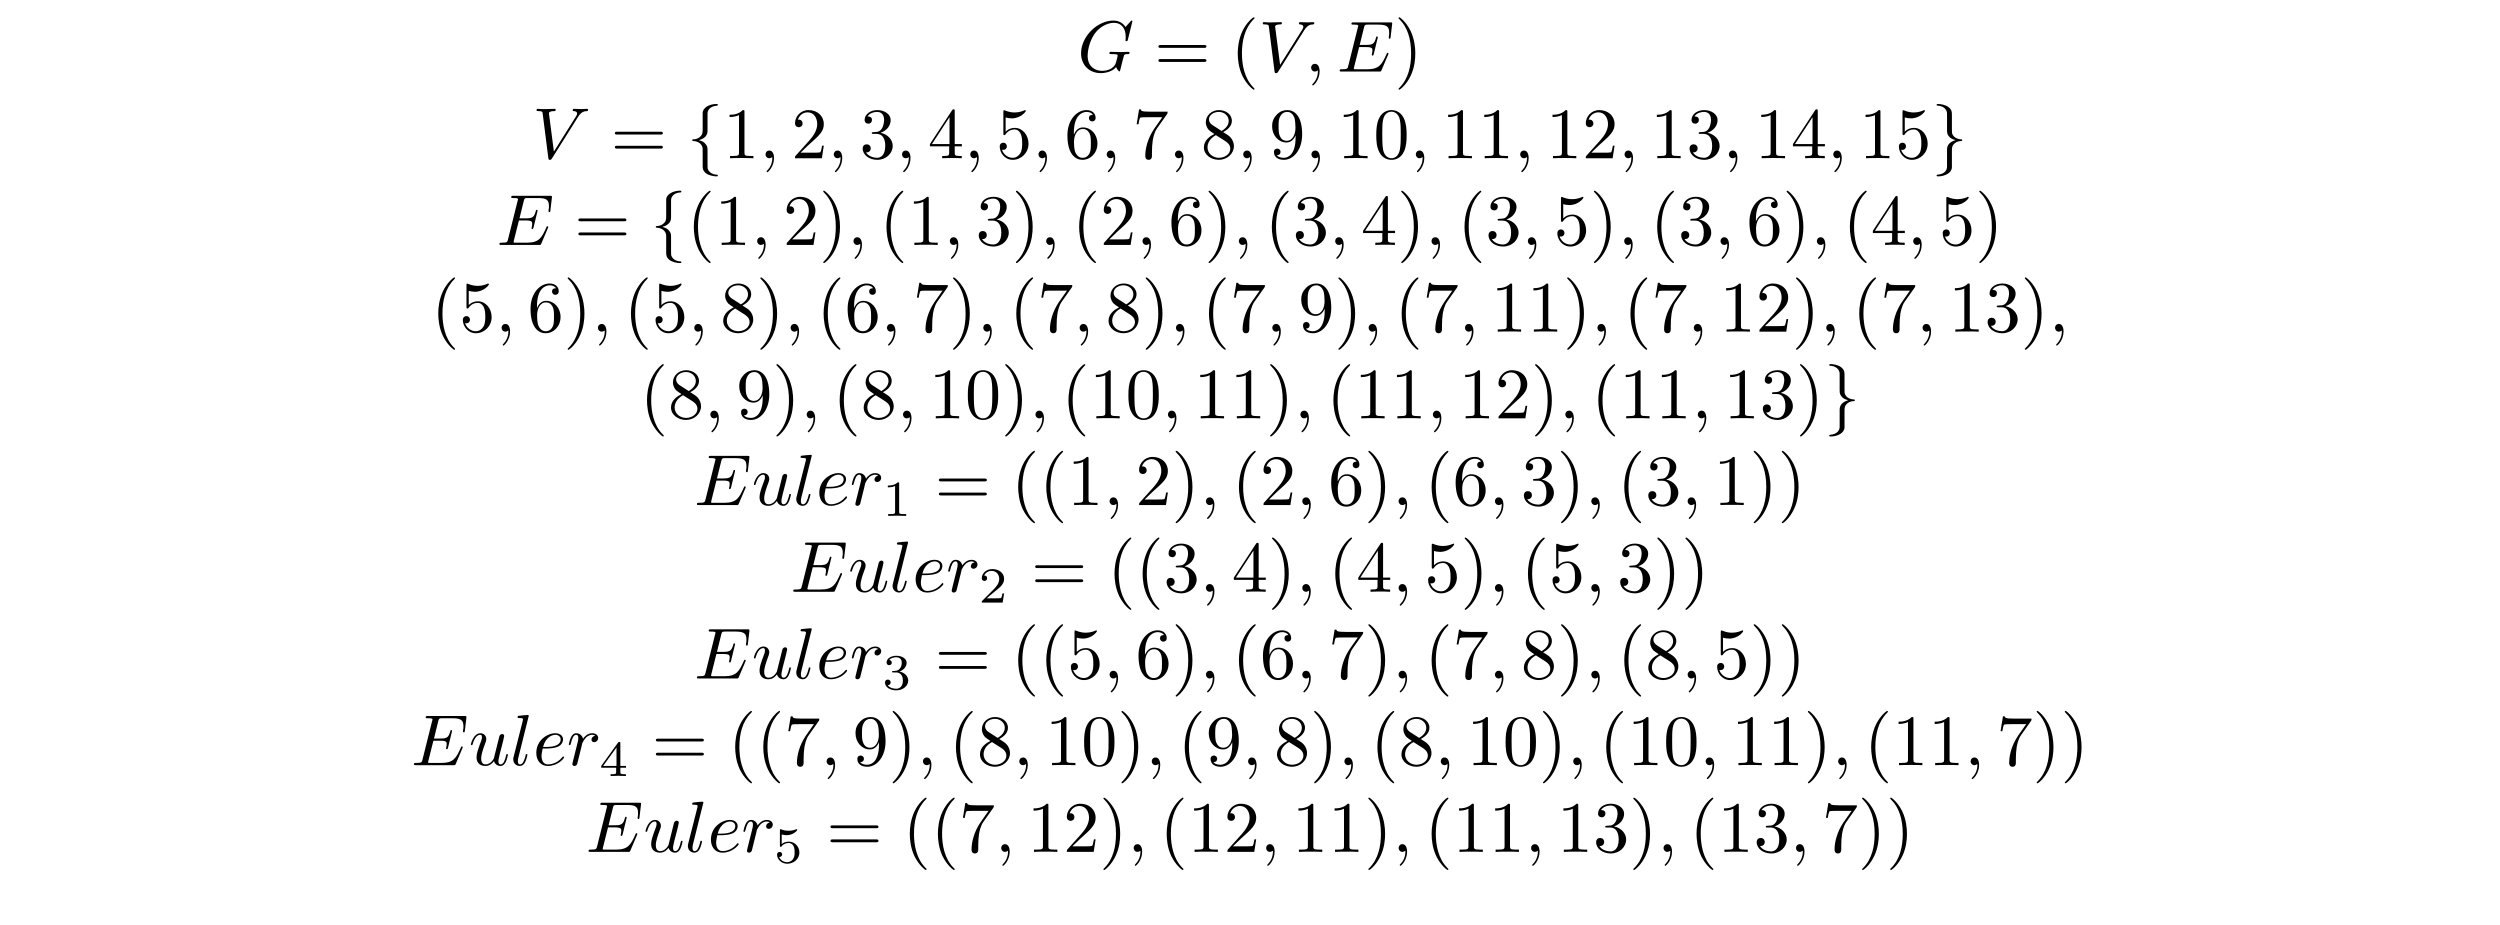 <?xml version="1.0" encoding="UTF-8"?>
<svg xmlns="http://www.w3.org/2000/svg" xmlns:xlink="http://www.w3.org/1999/xlink" width="344.711pt" height="127.526pt" viewBox="0 0 344.711 127.526" version="1.2">
<defs>
<g>
<symbol overflow="visible" id="glyph0-0">
<path style="stroke:none;" d=""/>
</symbol>
<symbol overflow="visible" id="glyph0-1">
<path style="stroke:none;" d="M 7.578 -6.922 C 7.578 -6.953 7.562 -7.031 7.469 -7.031 C 7.438 -7.031 7.422 -7.016 7.312 -6.906 L 6.625 -6.141 C 6.531 -6.281 6.078 -7.031 4.969 -7.031 C 2.734 -7.031 0.5 -4.828 0.5 -2.516 C 0.5 -0.922 1.609 0.219 3.219 0.219 C 3.656 0.219 4.109 0.125 4.469 -0.016 C 4.969 -0.219 5.156 -0.422 5.328 -0.625 C 5.422 -0.375 5.688 -0.016 5.781 -0.016 C 5.828 -0.016 5.859 -0.047 5.859 -0.047 C 5.875 -0.062 5.969 -0.453 6.016 -0.656 L 6.203 -1.422 C 6.25 -1.594 6.297 -1.766 6.344 -1.938 C 6.453 -2.375 6.453 -2.406 7.031 -2.406 C 7.078 -2.406 7.188 -2.422 7.188 -2.609 C 7.188 -2.688 7.141 -2.719 7.062 -2.719 C 6.828 -2.719 6.234 -2.688 6.016 -2.688 C 5.703 -2.688 4.922 -2.719 4.609 -2.719 C 4.531 -2.719 4.406 -2.719 4.406 -2.516 C 4.406 -2.406 4.484 -2.406 4.703 -2.406 C 4.719 -2.406 5 -2.406 5.234 -2.391 C 5.5 -2.359 5.547 -2.328 5.547 -2.203 C 5.547 -2.109 5.438 -1.672 5.328 -1.297 C 5.047 -0.203 3.766 -0.094 3.406 -0.094 C 2.453 -0.094 1.406 -0.656 1.406 -2.188 C 1.406 -2.5 1.5 -4.141 2.547 -5.438 C 3.094 -6.109 4.062 -6.719 5.047 -6.719 C 6.062 -6.719 6.656 -5.953 6.656 -4.797 C 6.656 -4.391 6.625 -4.391 6.625 -4.281 C 6.625 -4.188 6.734 -4.188 6.766 -4.188 C 6.891 -4.188 6.891 -4.203 6.953 -4.391 Z M 7.578 -6.922 "/>
</symbol>
<symbol overflow="visible" id="glyph0-2">
<path style="stroke:none;" d="M 6.266 -5.672 C 6.75 -6.453 7.172 -6.484 7.531 -6.5 C 7.656 -6.516 7.672 -6.672 7.672 -6.688 C 7.672 -6.766 7.609 -6.812 7.531 -6.812 C 7.281 -6.812 6.984 -6.781 6.719 -6.781 C 6.391 -6.781 6.047 -6.812 5.734 -6.812 C 5.672 -6.812 5.547 -6.812 5.547 -6.625 C 5.547 -6.516 5.625 -6.5 5.703 -6.5 C 5.969 -6.484 6.156 -6.375 6.156 -6.172 C 6.156 -6.016 6.016 -5.797 6.016 -5.797 L 2.953 -0.922 L 2.266 -6.203 C 2.266 -6.375 2.5 -6.5 2.953 -6.5 C 3.094 -6.5 3.203 -6.5 3.203 -6.703 C 3.203 -6.781 3.125 -6.812 3.078 -6.812 C 2.672 -6.812 2.25 -6.781 1.828 -6.781 C 1.656 -6.781 1.469 -6.781 1.281 -6.781 C 1.109 -6.781 0.922 -6.812 0.75 -6.812 C 0.672 -6.812 0.562 -6.812 0.562 -6.625 C 0.562 -6.5 0.641 -6.5 0.812 -6.5 C 1.359 -6.5 1.375 -6.406 1.406 -6.156 L 2.188 -0.016 C 2.219 0.188 2.266 0.219 2.391 0.219 C 2.547 0.219 2.594 0.172 2.672 0.047 Z M 6.266 -5.672 "/>
</symbol>
<symbol overflow="visible" id="glyph0-3">
<path style="stroke:none;" d="M 2.031 -0.016 C 2.031 -0.672 1.781 -1.062 1.391 -1.062 C 1.062 -1.062 0.859 -0.812 0.859 -0.531 C 0.859 -0.266 1.062 0 1.391 0 C 1.5 0 1.641 -0.047 1.734 -0.125 C 1.766 -0.156 1.781 -0.156 1.781 -0.156 C 1.797 -0.156 1.797 -0.156 1.797 -0.016 C 1.797 0.734 1.453 1.328 1.125 1.656 C 1.016 1.766 1.016 1.781 1.016 1.812 C 1.016 1.891 1.062 1.922 1.109 1.922 C 1.219 1.922 2.031 1.156 2.031 -0.016 Z M 2.031 -0.016 "/>
</symbol>
<symbol overflow="visible" id="glyph0-4">
<path style="stroke:none;" d="M 7.062 -2.328 C 7.078 -2.375 7.109 -2.438 7.109 -2.469 C 7.109 -2.469 7.109 -2.578 6.984 -2.578 C 6.891 -2.578 6.875 -2.516 6.859 -2.453 C 6.203 -0.984 5.844 -0.312 4.141 -0.312 L 2.688 -0.312 C 2.547 -0.312 2.516 -0.312 2.469 -0.312 C 2.359 -0.328 2.328 -0.344 2.328 -0.422 C 2.328 -0.453 2.328 -0.469 2.375 -0.641 L 3.062 -3.375 L 4.047 -3.375 C 4.891 -3.375 4.891 -3.156 4.891 -2.906 C 4.891 -2.844 4.891 -2.719 4.828 -2.422 C 4.812 -2.375 4.797 -2.344 4.797 -2.312 C 4.797 -2.266 4.828 -2.203 4.922 -2.203 C 5 -2.203 5.031 -2.25 5.078 -2.406 L 5.641 -4.734 C 5.641 -4.797 5.594 -4.844 5.516 -4.844 C 5.438 -4.844 5.406 -4.781 5.391 -4.672 C 5.172 -3.906 5 -3.672 4.078 -3.672 L 3.141 -3.672 L 3.734 -6.078 C 3.828 -6.438 3.844 -6.469 4.281 -6.469 L 5.688 -6.469 C 6.891 -6.469 7.203 -6.188 7.203 -5.359 C 7.203 -5.125 7.203 -5.109 7.156 -4.828 C 7.156 -4.781 7.141 -4.703 7.141 -4.656 C 7.141 -4.609 7.172 -4.531 7.266 -4.531 C 7.375 -4.531 7.391 -4.594 7.406 -4.781 L 7.609 -6.516 C 7.641 -6.781 7.594 -6.781 7.344 -6.781 L 2.297 -6.781 C 2.109 -6.781 2 -6.781 2 -6.578 C 2 -6.469 2.094 -6.469 2.281 -6.469 C 2.656 -6.469 2.938 -6.469 2.938 -6.297 C 2.938 -6.25 2.938 -6.234 2.875 -6.047 L 1.562 -0.781 C 1.469 -0.391 1.453 -0.312 0.656 -0.312 C 0.484 -0.312 0.375 -0.312 0.375 -0.125 C 0.375 0 0.469 0 0.656 0 L 5.828 0 C 6.062 0 6.078 -0.016 6.141 -0.172 Z M 7.062 -2.328 "/>
</symbol>
<symbol overflow="visible" id="glyph0-5">
<path style="stroke:none;" d="M 3.484 -0.562 C 3.594 -0.156 3.953 0.109 4.375 0.109 C 4.719 0.109 4.953 -0.125 5.109 -0.438 C 5.281 -0.797 5.406 -1.406 5.406 -1.422 C 5.406 -1.531 5.328 -1.531 5.297 -1.531 C 5.188 -1.531 5.188 -1.484 5.156 -1.344 C 5.016 -0.781 4.828 -0.109 4.406 -0.109 C 4.203 -0.109 4.094 -0.234 4.094 -0.562 C 4.094 -0.781 4.219 -1.25 4.297 -1.609 L 4.578 -2.688 C 4.609 -2.828 4.703 -3.203 4.75 -3.359 C 4.797 -3.594 4.891 -3.969 4.891 -4.031 C 4.891 -4.203 4.75 -4.297 4.609 -4.297 C 4.562 -4.297 4.297 -4.281 4.219 -3.953 C 4.031 -3.219 3.594 -1.469 3.469 -0.953 C 3.453 -0.906 3.062 -0.109 2.328 -0.109 C 1.812 -0.109 1.719 -0.562 1.719 -0.922 C 1.719 -1.484 2 -2.266 2.25 -2.953 C 2.375 -3.266 2.422 -3.406 2.422 -3.594 C 2.422 -4.031 2.109 -4.406 1.609 -4.406 C 0.656 -4.406 0.297 -2.953 0.297 -2.875 C 0.297 -2.766 0.391 -2.766 0.406 -2.766 C 0.516 -2.766 0.516 -2.797 0.562 -2.953 C 0.812 -3.812 1.203 -4.188 1.578 -4.188 C 1.672 -4.188 1.828 -4.172 1.828 -3.859 C 1.828 -3.625 1.719 -3.328 1.656 -3.188 C 1.281 -2.188 1.078 -1.578 1.078 -1.094 C 1.078 -0.141 1.766 0.109 2.297 0.109 C 2.953 0.109 3.312 -0.344 3.484 -0.562 Z M 3.484 -0.562 "/>
</symbol>
<symbol overflow="visible" id="glyph0-6">
<path style="stroke:none;" d="M 2.578 -6.812 C 2.578 -6.812 2.578 -6.922 2.438 -6.922 C 2.219 -6.922 1.484 -6.844 1.219 -6.812 C 1.141 -6.812 1.031 -6.797 1.031 -6.609 C 1.031 -6.5 1.141 -6.5 1.281 -6.5 C 1.766 -6.5 1.781 -6.406 1.781 -6.328 L 1.75 -6.125 L 0.484 -1.141 C 0.453 -1.031 0.438 -0.969 0.438 -0.812 C 0.438 -0.234 0.875 0.109 1.344 0.109 C 1.672 0.109 1.922 -0.094 2.094 -0.453 C 2.266 -0.828 2.391 -1.406 2.391 -1.422 C 2.391 -1.531 2.297 -1.531 2.266 -1.531 C 2.172 -1.531 2.156 -1.484 2.141 -1.344 C 1.969 -0.703 1.781 -0.109 1.375 -0.109 C 1.078 -0.109 1.078 -0.422 1.078 -0.562 C 1.078 -0.812 1.094 -0.859 1.141 -1.047 Z M 2.578 -6.812 "/>
</symbol>
<symbol overflow="visible" id="glyph0-7">
<path style="stroke:none;" d="M 1.859 -2.297 C 2.156 -2.297 2.891 -2.328 3.391 -2.531 C 4.094 -2.828 4.141 -3.422 4.141 -3.562 C 4.141 -4 3.766 -4.406 3.078 -4.406 C 1.969 -4.406 0.453 -3.438 0.453 -1.688 C 0.453 -0.672 1.047 0.109 2.031 0.109 C 3.453 0.109 4.281 -0.953 4.281 -1.062 C 4.281 -1.125 4.234 -1.203 4.172 -1.203 C 4.109 -1.203 4.094 -1.172 4.031 -1.094 C 3.25 -0.109 2.156 -0.109 2.047 -0.109 C 1.266 -0.109 1.172 -0.953 1.172 -1.266 C 1.172 -1.391 1.188 -1.688 1.328 -2.297 Z M 1.391 -2.516 C 1.781 -4.031 2.812 -4.188 3.078 -4.188 C 3.531 -4.188 3.812 -3.891 3.812 -3.562 C 3.812 -2.516 2.219 -2.516 1.797 -2.516 Z M 1.391 -2.516 "/>
</symbol>
<symbol overflow="visible" id="glyph0-8">
<path style="stroke:none;" d="M 0.875 -0.594 C 0.844 -0.438 0.781 -0.203 0.781 -0.156 C 0.781 0.016 0.922 0.109 1.078 0.109 C 1.203 0.109 1.375 0.031 1.453 -0.172 C 1.469 -0.203 1.797 -1.562 1.844 -1.75 C 1.922 -2.078 2.109 -2.766 2.156 -3.047 C 2.203 -3.172 2.484 -3.641 2.719 -3.859 C 2.797 -3.922 3.094 -4.188 3.516 -4.188 C 3.781 -4.188 3.922 -4.062 3.938 -4.062 C 3.641 -4.016 3.422 -3.781 3.422 -3.516 C 3.422 -3.359 3.531 -3.172 3.797 -3.172 C 4.062 -3.172 4.344 -3.406 4.344 -3.766 C 4.344 -4.109 4.031 -4.406 3.516 -4.406 C 2.875 -4.406 2.438 -3.922 2.25 -3.641 C 2.156 -4.094 1.797 -4.406 1.328 -4.406 C 0.875 -4.406 0.688 -4.016 0.594 -3.844 C 0.422 -3.5 0.297 -2.906 0.297 -2.875 C 0.297 -2.766 0.391 -2.766 0.406 -2.766 C 0.516 -2.766 0.516 -2.781 0.578 -3 C 0.75 -3.703 0.953 -4.188 1.312 -4.188 C 1.469 -4.188 1.609 -4.109 1.609 -3.734 C 1.609 -3.516 1.578 -3.406 1.453 -2.891 Z M 0.875 -0.594 "/>
</symbol>
<symbol overflow="visible" id="glyph1-0">
<path style="stroke:none;" d=""/>
</symbol>
<symbol overflow="visible" id="glyph1-1">
<path style="stroke:none;" d="M 6.844 -3.266 C 7 -3.266 7.188 -3.266 7.188 -3.453 C 7.188 -3.656 7 -3.656 6.859 -3.656 L 0.891 -3.656 C 0.75 -3.656 0.562 -3.656 0.562 -3.453 C 0.562 -3.266 0.75 -3.266 0.891 -3.266 Z M 6.859 -1.328 C 7 -1.328 7.188 -1.328 7.188 -1.531 C 7.188 -1.719 7 -1.719 6.844 -1.719 L 0.891 -1.719 C 0.75 -1.719 0.562 -1.719 0.562 -1.531 C 0.562 -1.328 0.75 -1.328 0.891 -1.328 Z M 6.859 -1.328 "/>
</symbol>
<symbol overflow="visible" id="glyph1-2">
<path style="stroke:none;" d="M 3.297 2.391 C 3.297 2.359 3.297 2.344 3.125 2.172 C 1.891 0.922 1.562 -0.969 1.562 -2.5 C 1.562 -4.234 1.938 -5.969 3.172 -7.203 C 3.297 -7.328 3.297 -7.344 3.297 -7.375 C 3.297 -7.453 3.266 -7.484 3.203 -7.484 C 3.094 -7.484 2.203 -6.797 1.609 -5.531 C 1.109 -4.438 0.984 -3.328 0.984 -2.5 C 0.984 -1.719 1.094 -0.516 1.641 0.625 C 2.25 1.844 3.094 2.5 3.203 2.5 C 3.266 2.5 3.297 2.469 3.297 2.391 Z M 3.297 2.391 "/>
</symbol>
<symbol overflow="visible" id="glyph1-3">
<path style="stroke:none;" d="M 2.875 -2.5 C 2.875 -3.266 2.766 -4.469 2.219 -5.609 C 1.625 -6.828 0.766 -7.484 0.672 -7.484 C 0.609 -7.484 0.562 -7.438 0.562 -7.375 C 0.562 -7.344 0.562 -7.328 0.75 -7.141 C 1.734 -6.156 2.297 -4.578 2.297 -2.5 C 2.297 -0.781 1.938 0.969 0.703 2.219 C 0.562 2.344 0.562 2.359 0.562 2.391 C 0.562 2.453 0.609 2.5 0.672 2.5 C 0.766 2.5 1.672 1.812 2.25 0.547 C 2.766 -0.547 2.875 -1.656 2.875 -2.5 Z M 2.875 -2.5 "/>
</symbol>
<symbol overflow="visible" id="glyph1-4">
<path style="stroke:none;" d="M 2.938 -6.375 C 2.938 -6.625 2.938 -6.641 2.703 -6.641 C 2.078 -6 1.203 -6 0.891 -6 L 0.891 -5.688 C 1.094 -5.688 1.672 -5.688 2.188 -5.953 L 2.188 -0.781 C 2.188 -0.422 2.156 -0.312 1.266 -0.312 L 0.953 -0.312 L 0.953 0 C 1.297 -0.031 2.156 -0.031 2.562 -0.031 C 2.953 -0.031 3.828 -0.031 4.172 0 L 4.172 -0.312 L 3.859 -0.312 C 2.953 -0.312 2.938 -0.422 2.938 -0.781 Z M 2.938 -6.375 "/>
</symbol>
<symbol overflow="visible" id="glyph1-5">
<path style="stroke:none;" d="M 1.266 -0.766 L 2.328 -1.797 C 3.875 -3.172 4.469 -3.703 4.469 -4.703 C 4.469 -5.844 3.578 -6.641 2.359 -6.641 C 1.234 -6.641 0.5 -5.719 0.5 -4.828 C 0.5 -4.281 1 -4.281 1.031 -4.281 C 1.203 -4.281 1.547 -4.391 1.547 -4.812 C 1.547 -5.062 1.359 -5.328 1.016 -5.328 C 0.938 -5.328 0.922 -5.328 0.891 -5.312 C 1.109 -5.969 1.656 -6.328 2.234 -6.328 C 3.141 -6.328 3.562 -5.516 3.562 -4.703 C 3.562 -3.906 3.078 -3.125 2.516 -2.5 L 0.609 -0.375 C 0.5 -0.266 0.5 -0.234 0.5 0 L 4.203 0 L 4.469 -1.734 L 4.234 -1.734 C 4.172 -1.438 4.109 -1 4 -0.844 C 3.938 -0.766 3.281 -0.766 3.062 -0.766 Z M 1.266 -0.766 "/>
</symbol>
<symbol overflow="visible" id="glyph1-6">
<path style="stroke:none;" d="M 2.891 -3.516 C 3.703 -3.781 4.281 -4.469 4.281 -5.266 C 4.281 -6.078 3.406 -6.641 2.453 -6.641 C 1.453 -6.641 0.688 -6.047 0.688 -5.281 C 0.688 -4.953 0.906 -4.766 1.203 -4.766 C 1.5 -4.766 1.703 -4.984 1.703 -5.281 C 1.703 -5.766 1.234 -5.766 1.094 -5.766 C 1.391 -6.266 2.047 -6.391 2.406 -6.391 C 2.828 -6.391 3.375 -6.172 3.375 -5.281 C 3.375 -5.156 3.344 -4.578 3.094 -4.141 C 2.797 -3.656 2.453 -3.625 2.203 -3.625 C 2.125 -3.609 1.891 -3.594 1.812 -3.594 C 1.734 -3.578 1.672 -3.562 1.672 -3.469 C 1.672 -3.359 1.734 -3.359 1.906 -3.359 L 2.344 -3.359 C 3.156 -3.359 3.531 -2.688 3.531 -1.703 C 3.531 -0.344 2.844 -0.062 2.406 -0.062 C 1.969 -0.062 1.219 -0.234 0.875 -0.812 C 1.219 -0.766 1.531 -0.984 1.531 -1.359 C 1.531 -1.719 1.266 -1.922 0.984 -1.922 C 0.734 -1.922 0.422 -1.781 0.422 -1.344 C 0.422 -0.438 1.344 0.219 2.438 0.219 C 3.656 0.219 4.562 -0.688 4.562 -1.703 C 4.562 -2.516 3.922 -3.297 2.891 -3.516 Z M 2.891 -3.516 "/>
</symbol>
<symbol overflow="visible" id="glyph1-7">
<path style="stroke:none;" d="M 2.938 -1.641 L 2.938 -0.781 C 2.938 -0.422 2.906 -0.312 2.172 -0.312 L 1.969 -0.312 L 1.969 0 C 2.375 -0.031 2.891 -0.031 3.312 -0.031 C 3.734 -0.031 4.25 -0.031 4.672 0 L 4.672 -0.312 L 4.453 -0.312 C 3.719 -0.312 3.703 -0.422 3.703 -0.781 L 3.703 -1.641 L 4.688 -1.641 L 4.688 -1.953 L 3.703 -1.953 L 3.703 -6.484 C 3.703 -6.688 3.703 -6.75 3.531 -6.75 C 3.453 -6.75 3.422 -6.75 3.344 -6.625 L 0.281 -1.953 L 0.281 -1.641 Z M 2.984 -1.953 L 0.562 -1.953 L 2.984 -5.672 Z M 2.984 -1.953 "/>
</symbol>
<symbol overflow="visible" id="glyph1-8">
<path style="stroke:none;" d="M 4.469 -2 C 4.469 -3.188 3.656 -4.188 2.578 -4.188 C 2.109 -4.188 1.672 -4.031 1.312 -3.672 L 1.312 -5.625 C 1.516 -5.562 1.844 -5.5 2.156 -5.5 C 3.391 -5.5 4.094 -6.406 4.094 -6.531 C 4.094 -6.594 4.062 -6.641 3.984 -6.641 C 3.984 -6.641 3.953 -6.641 3.906 -6.609 C 3.703 -6.516 3.219 -6.312 2.547 -6.312 C 2.156 -6.312 1.688 -6.391 1.219 -6.594 C 1.141 -6.625 1.125 -6.625 1.109 -6.625 C 1 -6.625 1 -6.547 1 -6.391 L 1 -3.438 C 1 -3.266 1 -3.188 1.141 -3.188 C 1.219 -3.188 1.234 -3.203 1.281 -3.266 C 1.391 -3.422 1.75 -3.969 2.562 -3.969 C 3.078 -3.969 3.328 -3.516 3.406 -3.328 C 3.562 -2.953 3.594 -2.578 3.594 -2.078 C 3.594 -1.719 3.594 -1.125 3.344 -0.703 C 3.109 -0.312 2.734 -0.062 2.281 -0.062 C 1.562 -0.062 0.984 -0.594 0.812 -1.172 C 0.844 -1.172 0.875 -1.156 0.984 -1.156 C 1.312 -1.156 1.484 -1.406 1.484 -1.641 C 1.484 -1.891 1.312 -2.141 0.984 -2.141 C 0.844 -2.141 0.5 -2.062 0.5 -1.609 C 0.5 -0.75 1.188 0.219 2.297 0.219 C 3.453 0.219 4.469 -0.734 4.469 -2 Z M 4.469 -2 "/>
</symbol>
<symbol overflow="visible" id="glyph1-9">
<path style="stroke:none;" d="M 1.312 -3.266 L 1.312 -3.516 C 1.312 -6.031 2.547 -6.391 3.062 -6.391 C 3.297 -6.391 3.719 -6.328 3.938 -5.984 C 3.781 -5.984 3.391 -5.984 3.391 -5.547 C 3.391 -5.234 3.625 -5.078 3.844 -5.078 C 4 -5.078 4.312 -5.172 4.312 -5.562 C 4.312 -6.156 3.875 -6.641 3.047 -6.641 C 1.766 -6.641 0.422 -5.359 0.422 -3.156 C 0.422 -0.484 1.578 0.219 2.5 0.219 C 3.609 0.219 4.562 -0.719 4.562 -2.031 C 4.562 -3.297 3.672 -4.25 2.562 -4.25 C 1.891 -4.25 1.516 -3.75 1.312 -3.266 Z M 2.5 -0.062 C 1.875 -0.062 1.578 -0.656 1.516 -0.812 C 1.328 -1.281 1.328 -2.078 1.328 -2.25 C 1.328 -3.031 1.656 -4.031 2.547 -4.031 C 2.719 -4.031 3.172 -4.031 3.484 -3.406 C 3.656 -3.047 3.656 -2.531 3.656 -2.047 C 3.656 -1.562 3.656 -1.062 3.484 -0.703 C 3.188 -0.109 2.734 -0.062 2.5 -0.062 Z M 2.5 -0.062 "/>
</symbol>
<symbol overflow="visible" id="glyph1-10">
<path style="stroke:none;" d="M 4.75 -6.078 C 4.828 -6.188 4.828 -6.203 4.828 -6.422 L 2.406 -6.422 C 1.203 -6.422 1.172 -6.547 1.141 -6.734 L 0.891 -6.734 L 0.562 -4.688 L 0.812 -4.688 C 0.844 -4.844 0.922 -5.469 1.062 -5.594 C 1.125 -5.656 1.906 -5.656 2.031 -5.656 L 4.094 -5.656 C 3.984 -5.5 3.203 -4.406 2.984 -4.078 C 2.078 -2.734 1.75 -1.344 1.75 -0.328 C 1.75 -0.234 1.75 0.219 2.219 0.219 C 2.672 0.219 2.672 -0.234 2.672 -0.328 L 2.672 -0.844 C 2.672 -1.391 2.703 -1.938 2.781 -2.469 C 2.828 -2.703 2.953 -3.562 3.406 -4.172 Z M 4.75 -6.078 "/>
</symbol>
<symbol overflow="visible" id="glyph1-11">
<path style="stroke:none;" d="M 1.625 -4.562 C 1.172 -4.859 1.125 -5.188 1.125 -5.359 C 1.125 -5.969 1.781 -6.391 2.484 -6.391 C 3.203 -6.391 3.844 -5.875 3.844 -5.156 C 3.844 -4.578 3.453 -4.109 2.859 -3.766 Z M 3.078 -3.609 C 3.797 -3.984 4.281 -4.5 4.281 -5.156 C 4.281 -6.078 3.406 -6.641 2.5 -6.641 C 1.5 -6.641 0.688 -5.906 0.688 -4.969 C 0.688 -4.797 0.703 -4.344 1.125 -3.875 C 1.234 -3.766 1.609 -3.516 1.859 -3.344 C 1.281 -3.047 0.422 -2.5 0.422 -1.5 C 0.422 -0.453 1.438 0.219 2.484 0.219 C 3.609 0.219 4.562 -0.609 4.562 -1.672 C 4.562 -2.031 4.453 -2.484 4.062 -2.906 C 3.875 -3.109 3.719 -3.203 3.078 -3.609 Z M 2.078 -3.188 L 3.312 -2.406 C 3.594 -2.219 4.062 -1.922 4.062 -1.312 C 4.062 -0.578 3.312 -0.062 2.5 -0.062 C 1.641 -0.062 0.922 -0.672 0.922 -1.5 C 0.922 -2.078 1.234 -2.719 2.078 -3.188 Z M 2.078 -3.188 "/>
</symbol>
<symbol overflow="visible" id="glyph1-12">
<path style="stroke:none;" d="M 3.656 -3.172 L 3.656 -2.844 C 3.656 -0.516 2.625 -0.062 2.047 -0.062 C 1.875 -0.062 1.328 -0.078 1.062 -0.422 C 1.5 -0.422 1.578 -0.703 1.578 -0.875 C 1.578 -1.188 1.344 -1.328 1.125 -1.328 C 0.969 -1.328 0.672 -1.25 0.672 -0.859 C 0.672 -0.188 1.203 0.219 2.047 0.219 C 3.344 0.219 4.562 -1.141 4.562 -3.281 C 4.562 -5.969 3.406 -6.641 2.516 -6.641 C 1.969 -6.641 1.484 -6.453 1.062 -6.016 C 0.641 -5.562 0.422 -5.141 0.422 -4.391 C 0.422 -3.156 1.297 -2.172 2.406 -2.172 C 3.016 -2.172 3.422 -2.594 3.656 -3.172 Z M 2.422 -2.406 C 2.266 -2.406 1.797 -2.406 1.5 -3.031 C 1.312 -3.406 1.312 -3.891 1.312 -4.391 C 1.312 -4.922 1.312 -5.391 1.531 -5.766 C 1.797 -6.266 2.172 -6.391 2.516 -6.391 C 2.984 -6.391 3.312 -6.047 3.484 -5.609 C 3.594 -5.281 3.641 -4.656 3.641 -4.203 C 3.641 -3.375 3.297 -2.406 2.422 -2.406 Z M 2.422 -2.406 "/>
</symbol>
<symbol overflow="visible" id="glyph1-13">
<path style="stroke:none;" d="M 4.578 -3.188 C 4.578 -3.984 4.531 -4.781 4.188 -5.516 C 3.734 -6.484 2.906 -6.641 2.5 -6.641 C 1.891 -6.641 1.172 -6.375 0.75 -5.453 C 0.438 -4.766 0.391 -3.984 0.391 -3.188 C 0.391 -2.438 0.422 -1.547 0.844 -0.781 C 1.266 0.016 2 0.219 2.484 0.219 C 3.016 0.219 3.781 0.016 4.219 -0.938 C 4.531 -1.625 4.578 -2.406 4.578 -3.188 Z M 2.484 0 C 2.094 0 1.5 -0.25 1.328 -1.203 C 1.219 -1.797 1.219 -2.719 1.219 -3.312 C 1.219 -3.953 1.219 -4.609 1.297 -5.141 C 1.484 -6.328 2.234 -6.422 2.484 -6.422 C 2.812 -6.422 3.469 -6.234 3.656 -5.25 C 3.766 -4.688 3.766 -3.938 3.766 -3.312 C 3.766 -2.562 3.766 -1.891 3.656 -1.25 C 3.5 -0.297 2.938 0 2.484 0 Z M 2.484 0 "/>
</symbol>
<symbol overflow="visible" id="glyph2-0">
<path style="stroke:none;" d=""/>
</symbol>
<symbol overflow="visible" id="glyph2-1">
<path style="stroke:none;" d="M 2.828 -6.156 C 2.828 -6.547 3.078 -7.188 4.172 -7.25 C 4.219 -7.266 4.25 -7.312 4.25 -7.359 C 4.25 -7.484 4.172 -7.484 4.062 -7.484 C 3.078 -7.484 2.156 -6.969 2.156 -6.234 L 2.156 -3.953 C 2.156 -3.562 2.156 -3.25 1.75 -2.922 C 1.406 -2.625 1.031 -2.609 0.812 -2.609 C 0.75 -2.594 0.719 -2.547 0.719 -2.5 C 0.719 -2.391 0.781 -2.391 0.875 -2.375 C 1.531 -2.344 2.016 -1.984 2.125 -1.5 C 2.156 -1.391 2.156 -1.359 2.156 -1 L 2.156 0.969 C 2.156 1.391 2.156 1.703 2.625 2.078 C 3.016 2.375 3.672 2.5 4.062 2.5 C 4.172 2.5 4.25 2.5 4.25 2.375 C 4.25 2.281 4.203 2.281 4.094 2.266 C 3.469 2.234 2.984 1.906 2.844 1.406 C 2.828 1.312 2.828 1.297 2.828 0.938 L 2.828 -1.156 C 2.828 -1.609 2.734 -1.781 2.422 -2.109 C 2.219 -2.312 1.922 -2.406 1.641 -2.5 C 2.469 -2.719 2.828 -3.188 2.828 -3.766 Z M 2.828 -6.156 "/>
</symbol>
<symbol overflow="visible" id="glyph2-2">
<path style="stroke:none;" d="M 2.156 1.172 C 2.156 1.562 1.891 2.203 0.812 2.266 C 0.75 2.281 0.719 2.328 0.719 2.375 C 0.719 2.5 0.828 2.5 0.922 2.5 C 1.891 2.5 2.812 2 2.828 1.25 L 2.828 -1.031 C 2.828 -1.422 2.828 -1.734 3.219 -2.062 C 3.562 -2.359 3.953 -2.375 4.172 -2.375 C 4.219 -2.391 4.25 -2.438 4.25 -2.5 C 4.25 -2.594 4.203 -2.594 4.094 -2.609 C 3.438 -2.641 2.953 -3 2.844 -3.484 C 2.828 -3.594 2.828 -3.625 2.828 -3.984 L 2.828 -5.953 C 2.828 -6.375 2.828 -6.688 2.344 -7.062 C 1.938 -7.375 1.25 -7.484 0.922 -7.484 C 0.828 -7.484 0.719 -7.484 0.719 -7.359 C 0.719 -7.266 0.781 -7.266 0.875 -7.25 C 1.5 -7.219 2 -6.891 2.125 -6.391 C 2.156 -6.297 2.156 -6.281 2.156 -5.922 L 2.156 -3.828 C 2.156 -3.375 2.234 -3.203 2.547 -2.875 C 2.766 -2.672 3.047 -2.578 3.328 -2.5 C 2.516 -2.266 2.156 -1.797 2.156 -1.219 Z M 2.156 1.172 "/>
</symbol>
<symbol overflow="visible" id="glyph3-0">
<path style="stroke:none;" d=""/>
</symbol>
<symbol overflow="visible" id="glyph3-1">
<path style="stroke:none;" d="M 2.328 -4.438 C 2.328 -4.625 2.328 -4.625 2.125 -4.625 C 1.672 -4.188 1.047 -4.188 0.766 -4.188 L 0.766 -3.938 C 0.922 -3.938 1.391 -3.938 1.766 -4.125 L 1.766 -0.578 C 1.766 -0.344 1.766 -0.25 1.078 -0.25 L 0.812 -0.25 L 0.812 0 C 0.938 0 1.797 -0.031 2.047 -0.031 C 2.266 -0.031 3.141 0 3.297 0 L 3.297 -0.25 L 3.031 -0.25 C 2.328 -0.25 2.328 -0.344 2.328 -0.578 Z M 2.328 -4.438 "/>
</symbol>
<symbol overflow="visible" id="glyph3-2">
<path style="stroke:none;" d="M 3.516 -1.266 L 3.281 -1.266 C 3.266 -1.109 3.188 -0.703 3.094 -0.641 C 3.047 -0.594 2.516 -0.594 2.406 -0.594 L 1.125 -0.594 C 1.859 -1.234 2.109 -1.438 2.516 -1.766 C 3.031 -2.172 3.516 -2.609 3.516 -3.266 C 3.516 -4.109 2.781 -4.625 1.891 -4.625 C 1.031 -4.625 0.438 -4.016 0.438 -3.375 C 0.438 -3.031 0.734 -2.984 0.812 -2.984 C 0.969 -2.984 1.172 -3.109 1.172 -3.359 C 1.172 -3.484 1.125 -3.734 0.766 -3.734 C 0.984 -4.219 1.453 -4.375 1.781 -4.375 C 2.484 -4.375 2.844 -3.828 2.844 -3.266 C 2.844 -2.656 2.406 -2.188 2.188 -1.938 L 0.516 -0.266 C 0.438 -0.203 0.438 -0.188 0.438 0 L 3.312 0 Z M 3.516 -1.266 "/>
</symbol>
<symbol overflow="visible" id="glyph3-3">
<path style="stroke:none;" d="M 1.906 -2.328 C 2.453 -2.328 2.844 -1.953 2.844 -1.203 C 2.844 -0.344 2.328 -0.078 1.938 -0.078 C 1.656 -0.078 1.031 -0.156 0.75 -0.578 C 1.078 -0.578 1.156 -0.812 1.156 -0.969 C 1.156 -1.188 0.984 -1.344 0.766 -1.344 C 0.578 -1.344 0.375 -1.219 0.375 -0.938 C 0.375 -0.281 1.094 0.141 1.938 0.141 C 2.906 0.141 3.578 -0.516 3.578 -1.203 C 3.578 -1.75 3.141 -2.297 2.375 -2.453 C 3.094 -2.719 3.359 -3.234 3.359 -3.672 C 3.359 -4.219 2.734 -4.625 1.953 -4.625 C 1.188 -4.625 0.594 -4.25 0.594 -3.688 C 0.594 -3.453 0.75 -3.328 0.953 -3.328 C 1.172 -3.328 1.312 -3.484 1.312 -3.672 C 1.312 -3.875 1.172 -4.031 0.953 -4.047 C 1.203 -4.344 1.672 -4.422 1.938 -4.422 C 2.25 -4.422 2.688 -4.266 2.688 -3.672 C 2.688 -3.375 2.594 -3.047 2.406 -2.844 C 2.188 -2.578 1.984 -2.562 1.641 -2.531 C 1.469 -2.516 1.453 -2.516 1.422 -2.516 C 1.406 -2.516 1.344 -2.5 1.344 -2.422 C 1.344 -2.328 1.406 -2.328 1.531 -2.328 Z M 1.906 -2.328 "/>
</symbol>
<symbol overflow="visible" id="glyph3-4">
<path style="stroke:none;" d="M 3.688 -1.141 L 3.688 -1.391 L 2.906 -1.391 L 2.906 -4.5 C 2.906 -4.641 2.906 -4.703 2.766 -4.703 C 2.672 -4.703 2.641 -4.703 2.578 -4.594 L 0.266 -1.391 L 0.266 -1.141 L 2.328 -1.141 L 2.328 -0.578 C 2.328 -0.328 2.328 -0.25 1.75 -0.25 L 1.562 -0.25 L 1.562 0 C 1.922 -0.016 2.359 -0.031 2.609 -0.031 C 2.875 -0.031 3.312 -0.016 3.672 0 L 3.672 -0.25 L 3.484 -0.25 C 2.906 -0.25 2.906 -0.328 2.906 -0.578 L 2.906 -1.141 Z M 2.375 -3.938 L 2.375 -1.391 L 0.531 -1.391 Z M 2.375 -3.938 "/>
</symbol>
<symbol overflow="visible" id="glyph3-5">
<path style="stroke:none;" d="M 1.078 -3.891 C 1.438 -3.797 1.641 -3.797 1.75 -3.797 C 2.672 -3.797 3.219 -4.422 3.219 -4.531 C 3.219 -4.609 3.172 -4.625 3.141 -4.625 C 3.125 -4.625 3.109 -4.625 3.078 -4.609 C 2.906 -4.547 2.547 -4.406 2.031 -4.406 C 1.828 -4.406 1.469 -4.422 1.016 -4.594 C 0.938 -4.625 0.922 -4.625 0.922 -4.625 C 0.828 -4.625 0.828 -4.547 0.828 -4.438 L 0.828 -2.391 C 0.828 -2.266 0.828 -2.188 0.938 -2.188 C 1 -2.188 1.016 -2.188 1.078 -2.281 C 1.375 -2.656 1.812 -2.719 2.047 -2.719 C 2.469 -2.719 2.656 -2.391 2.688 -2.328 C 2.812 -2.094 2.859 -1.828 2.859 -1.422 C 2.859 -1.219 2.859 -0.812 2.641 -0.5 C 2.469 -0.25 2.172 -0.078 1.828 -0.078 C 1.375 -0.078 0.906 -0.328 0.734 -0.797 C 1 -0.781 1.141 -0.953 1.141 -1.141 C 1.141 -1.438 0.875 -1.484 0.781 -1.484 C 0.781 -1.484 0.438 -1.484 0.438 -1.109 C 0.438 -0.484 1.016 0.141 1.844 0.141 C 2.734 0.141 3.516 -0.516 3.516 -1.406 C 3.516 -2.188 2.922 -2.906 2.062 -2.906 C 1.75 -2.906 1.391 -2.844 1.078 -2.578 Z M 1.078 -3.891 "/>
</symbol>
</g>
</defs>
<g id="surface1">
<g style="fill:rgb(0%,0%,0%);fill-opacity:1;">
  <use xlink:href="#glyph0-1" x="148.562" y="9.865"/>
</g>
<g style="fill:rgb(0%,0%,0%);fill-opacity:1;">
  <use xlink:href="#glyph1-1" x="159.163" y="9.865"/>
</g>
<g style="fill:rgb(0%,0%,0%);fill-opacity:1;">
  <use xlink:href="#glyph1-2" x="169.682" y="9.865"/>
</g>
<g style="fill:rgb(0%,0%,0%);fill-opacity:1;">
  <use xlink:href="#glyph0-2" x="173.553" y="9.865"/>
</g>
<g style="fill:rgb(0%,0%,0%);fill-opacity:1;">
  <use xlink:href="#glyph0-3" x="179.922" y="9.865"/>
</g>
<g style="fill:rgb(0%,0%,0%);fill-opacity:1;">
  <use xlink:href="#glyph0-4" x="184.343" y="9.865"/>
</g>
<g style="fill:rgb(0%,0%,0%);fill-opacity:1;">
  <use xlink:href="#glyph1-3" x="192.274" y="9.865"/>
</g>
<g style="fill:rgb(0%,0%,0%);fill-opacity:1;">
  <use xlink:href="#glyph0-2" x="73.421" y="21.82"/>
</g>
<g style="fill:rgb(0%,0%,0%);fill-opacity:1;">
  <use xlink:href="#glyph1-1" x="84.214" y="21.82"/>
</g>
<g style="fill:rgb(0%,0%,0%);fill-opacity:1;">
  <use xlink:href="#glyph2-1" x="94.73" y="21.82"/>
</g>
<g style="fill:rgb(0%,0%,0%);fill-opacity:1;">
  <use xlink:href="#glyph1-4" x="99.711" y="21.82"/>
</g>
<g style="fill:rgb(0%,0%,0%);fill-opacity:1;">
  <use xlink:href="#glyph0-3" x="104.693" y="21.82"/>
</g>
<g style="fill:rgb(0%,0%,0%);fill-opacity:1;">
  <use xlink:href="#glyph1-5" x="109.12" y="21.82"/>
</g>
<g style="fill:rgb(0%,0%,0%);fill-opacity:1;">
  <use xlink:href="#glyph0-3" x="114.102" y="21.82"/>
</g>
<g style="fill:rgb(0%,0%,0%);fill-opacity:1;">
  <use xlink:href="#glyph1-6" x="118.53" y="21.82"/>
</g>
<g style="fill:rgb(0%,0%,0%);fill-opacity:1;">
  <use xlink:href="#glyph0-3" x="123.511" y="21.82"/>
</g>
<g style="fill:rgb(0%,0%,0%);fill-opacity:1;">
  <use xlink:href="#glyph1-7" x="127.939" y="21.82"/>
</g>
<g style="fill:rgb(0%,0%,0%);fill-opacity:1;">
  <use xlink:href="#glyph0-3" x="132.92" y="21.82"/>
</g>
<g style="fill:rgb(0%,0%,0%);fill-opacity:1;">
  <use xlink:href="#glyph1-8" x="137.348" y="21.82"/>
</g>
<g style="fill:rgb(0%,0%,0%);fill-opacity:1;">
  <use xlink:href="#glyph0-3" x="142.329" y="21.82"/>
</g>
<g style="fill:rgb(0%,0%,0%);fill-opacity:1;">
  <use xlink:href="#glyph1-9" x="146.757" y="21.82"/>
</g>
<g style="fill:rgb(0%,0%,0%);fill-opacity:1;">
  <use xlink:href="#glyph0-3" x="151.738" y="21.82"/>
</g>
<g style="fill:rgb(0%,0%,0%);fill-opacity:1;">
  <use xlink:href="#glyph1-10" x="156.166" y="21.82"/>
</g>
<g style="fill:rgb(0%,0%,0%);fill-opacity:1;">
  <use xlink:href="#glyph0-3" x="161.148" y="21.82"/>
</g>
<g style="fill:rgb(0%,0%,0%);fill-opacity:1;">
  <use xlink:href="#glyph1-11" x="165.575" y="21.82"/>
</g>
<g style="fill:rgb(0%,0%,0%);fill-opacity:1;">
  <use xlink:href="#glyph0-3" x="170.557" y="21.82"/>
</g>
<g style="fill:rgb(0%,0%,0%);fill-opacity:1;">
  <use xlink:href="#glyph1-12" x="174.985" y="21.82"/>
</g>
<g style="fill:rgb(0%,0%,0%);fill-opacity:1;">
  <use xlink:href="#glyph0-3" x="179.966" y="21.82"/>
</g>
<g style="fill:rgb(0%,0%,0%);fill-opacity:1;">
  <use xlink:href="#glyph1-4" x="184.394" y="21.82"/>
  <use xlink:href="#glyph1-13" x="189.375" y="21.82"/>
</g>
<g style="fill:rgb(0%,0%,0%);fill-opacity:1;">
  <use xlink:href="#glyph0-3" x="194.356" y="21.82"/>
</g>
<g style="fill:rgb(0%,0%,0%);fill-opacity:1;">
  <use xlink:href="#glyph1-4" x="198.784" y="21.82"/>
  <use xlink:href="#glyph1-4" x="203.765" y="21.82"/>
</g>
<g style="fill:rgb(0%,0%,0%);fill-opacity:1;">
  <use xlink:href="#glyph0-3" x="208.747" y="21.82"/>
</g>
<g style="fill:rgb(0%,0%,0%);fill-opacity:1;">
  <use xlink:href="#glyph1-4" x="213.175" y="21.82"/>
  <use xlink:href="#glyph1-5" x="218.156" y="21.82"/>
</g>
<g style="fill:rgb(0%,0%,0%);fill-opacity:1;">
  <use xlink:href="#glyph0-3" x="223.137" y="21.82"/>
</g>
<g style="fill:rgb(0%,0%,0%);fill-opacity:1;">
  <use xlink:href="#glyph1-4" x="227.565" y="21.82"/>
  <use xlink:href="#glyph1-6" x="232.546" y="21.82"/>
</g>
<g style="fill:rgb(0%,0%,0%);fill-opacity:1;">
  <use xlink:href="#glyph0-3" x="237.528" y="21.82"/>
</g>
<g style="fill:rgb(0%,0%,0%);fill-opacity:1;">
  <use xlink:href="#glyph1-4" x="241.956" y="21.82"/>
  <use xlink:href="#glyph1-7" x="246.937" y="21.82"/>
</g>
<g style="fill:rgb(0%,0%,0%);fill-opacity:1;">
  <use xlink:href="#glyph0-3" x="251.918" y="21.82"/>
</g>
<g style="fill:rgb(0%,0%,0%);fill-opacity:1;">
  <use xlink:href="#glyph1-4" x="256.346" y="21.82"/>
  <use xlink:href="#glyph1-8" x="261.327" y="21.82"/>
</g>
<g style="fill:rgb(0%,0%,0%);fill-opacity:1;">
  <use xlink:href="#glyph2-2" x="266.309" y="21.82"/>
</g>
<g style="fill:rgb(0%,0%,0%);fill-opacity:1;">
  <use xlink:href="#glyph0-4" x="68.488" y="33.776"/>
</g>
<g style="fill:rgb(0%,0%,0%);fill-opacity:1;">
  <use xlink:href="#glyph1-1" x="79.184" y="33.776"/>
</g>
<g style="fill:rgb(0%,0%,0%);fill-opacity:1;">
  <use xlink:href="#glyph2-1" x="89.7" y="33.776"/>
</g>
<g style="fill:rgb(0%,0%,0%);fill-opacity:1;">
  <use xlink:href="#glyph1-2" x="94.682" y="33.776"/>
  <use xlink:href="#glyph1-4" x="98.556" y="33.776"/>
</g>
<g style="fill:rgb(0%,0%,0%);fill-opacity:1;">
  <use xlink:href="#glyph0-3" x="103.537" y="33.776"/>
</g>
<g style="fill:rgb(0%,0%,0%);fill-opacity:1;">
  <use xlink:href="#glyph1-5" x="107.965" y="33.776"/>
  <use xlink:href="#glyph1-3" x="112.946" y="33.776"/>
</g>
<g style="fill:rgb(0%,0%,0%);fill-opacity:1;">
  <use xlink:href="#glyph0-3" x="116.821" y="33.776"/>
</g>
<g style="fill:rgb(0%,0%,0%);fill-opacity:1;">
  <use xlink:href="#glyph1-2" x="121.249" y="33.776"/>
  <use xlink:href="#glyph1-4" x="125.123" y="33.776"/>
</g>
<g style="fill:rgb(0%,0%,0%);fill-opacity:1;">
  <use xlink:href="#glyph0-3" x="130.104" y="33.776"/>
</g>
<g style="fill:rgb(0%,0%,0%);fill-opacity:1;">
  <use xlink:href="#glyph1-6" x="134.532" y="33.776"/>
  <use xlink:href="#glyph1-3" x="139.513" y="33.776"/>
</g>
<g style="fill:rgb(0%,0%,0%);fill-opacity:1;">
  <use xlink:href="#glyph0-3" x="143.388" y="33.776"/>
</g>
<g style="fill:rgb(0%,0%,0%);fill-opacity:1;">
  <use xlink:href="#glyph1-2" x="147.816" y="33.776"/>
  <use xlink:href="#glyph1-5" x="151.69" y="33.776"/>
</g>
<g style="fill:rgb(0%,0%,0%);fill-opacity:1;">
  <use xlink:href="#glyph0-3" x="156.671" y="33.776"/>
</g>
<g style="fill:rgb(0%,0%,0%);fill-opacity:1;">
  <use xlink:href="#glyph1-9" x="161.099" y="33.776"/>
  <use xlink:href="#glyph1-3" x="166.08" y="33.776"/>
</g>
<g style="fill:rgb(0%,0%,0%);fill-opacity:1;">
  <use xlink:href="#glyph0-3" x="169.955" y="33.776"/>
</g>
<g style="fill:rgb(0%,0%,0%);fill-opacity:1;">
  <use xlink:href="#glyph1-2" x="174.383" y="33.776"/>
  <use xlink:href="#glyph1-6" x="178.257" y="33.776"/>
</g>
<g style="fill:rgb(0%,0%,0%);fill-opacity:1;">
  <use xlink:href="#glyph0-3" x="183.238" y="33.776"/>
</g>
<g style="fill:rgb(0%,0%,0%);fill-opacity:1;">
  <use xlink:href="#glyph1-7" x="187.666" y="33.776"/>
  <use xlink:href="#glyph1-3" x="192.647" y="33.776"/>
</g>
<g style="fill:rgb(0%,0%,0%);fill-opacity:1;">
  <use xlink:href="#glyph0-3" x="196.522" y="33.776"/>
</g>
<g style="fill:rgb(0%,0%,0%);fill-opacity:1;">
  <use xlink:href="#glyph1-2" x="200.95" y="33.776"/>
  <use xlink:href="#glyph1-6" x="204.824" y="33.776"/>
</g>
<g style="fill:rgb(0%,0%,0%);fill-opacity:1;">
  <use xlink:href="#glyph0-3" x="209.805" y="33.776"/>
</g>
<g style="fill:rgb(0%,0%,0%);fill-opacity:1;">
  <use xlink:href="#glyph1-8" x="214.233" y="33.776"/>
  <use xlink:href="#glyph1-3" x="219.214" y="33.776"/>
</g>
<g style="fill:rgb(0%,0%,0%);fill-opacity:1;">
  <use xlink:href="#glyph0-3" x="223.089" y="33.776"/>
</g>
<g style="fill:rgb(0%,0%,0%);fill-opacity:1;">
  <use xlink:href="#glyph1-2" x="227.517" y="33.776"/>
  <use xlink:href="#glyph1-6" x="231.391" y="33.776"/>
</g>
<g style="fill:rgb(0%,0%,0%);fill-opacity:1;">
  <use xlink:href="#glyph0-3" x="236.372" y="33.776"/>
</g>
<g style="fill:rgb(0%,0%,0%);fill-opacity:1;">
  <use xlink:href="#glyph1-9" x="240.8" y="33.776"/>
  <use xlink:href="#glyph1-3" x="245.781" y="33.776"/>
</g>
<g style="fill:rgb(0%,0%,0%);fill-opacity:1;">
  <use xlink:href="#glyph0-3" x="249.656" y="33.776"/>
</g>
<g style="fill:rgb(0%,0%,0%);fill-opacity:1;">
  <use xlink:href="#glyph1-2" x="254.084" y="33.776"/>
  <use xlink:href="#glyph1-7" x="257.958" y="33.776"/>
</g>
<g style="fill:rgb(0%,0%,0%);fill-opacity:1;">
  <use xlink:href="#glyph0-3" x="262.94" y="33.776"/>
</g>
<g style="fill:rgb(0%,0%,0%);fill-opacity:1;">
  <use xlink:href="#glyph1-8" x="267.367" y="33.776"/>
  <use xlink:href="#glyph1-3" x="272.348" y="33.776"/>
</g>
<g style="fill:rgb(0%,0%,0%);fill-opacity:1;">
  <use xlink:href="#glyph1-2" x="59.446" y="45.731"/>
  <use xlink:href="#glyph1-8" x="63.32" y="45.731"/>
</g>
<g style="fill:rgb(0%,0%,0%);fill-opacity:1;">
  <use xlink:href="#glyph0-3" x="68.301" y="45.731"/>
</g>
<g style="fill:rgb(0%,0%,0%);fill-opacity:1;">
  <use xlink:href="#glyph1-9" x="72.729" y="45.731"/>
  <use xlink:href="#glyph1-3" x="77.71" y="45.731"/>
</g>
<g style="fill:rgb(0%,0%,0%);fill-opacity:1;">
  <use xlink:href="#glyph0-3" x="81.585" y="45.731"/>
</g>
<g style="fill:rgb(0%,0%,0%);fill-opacity:1;">
  <use xlink:href="#glyph1-2" x="86.013" y="45.731"/>
  <use xlink:href="#glyph1-8" x="89.887" y="45.731"/>
</g>
<g style="fill:rgb(0%,0%,0%);fill-opacity:1;">
  <use xlink:href="#glyph0-3" x="94.868" y="45.731"/>
</g>
<g style="fill:rgb(0%,0%,0%);fill-opacity:1;">
  <use xlink:href="#glyph1-11" x="99.296" y="45.731"/>
  <use xlink:href="#glyph1-3" x="104.277" y="45.731"/>
</g>
<g style="fill:rgb(0%,0%,0%);fill-opacity:1;">
  <use xlink:href="#glyph0-3" x="108.152" y="45.731"/>
</g>
<g style="fill:rgb(0%,0%,0%);fill-opacity:1;">
  <use xlink:href="#glyph1-2" x="112.58" y="45.731"/>
  <use xlink:href="#glyph1-9" x="116.454" y="45.731"/>
</g>
<g style="fill:rgb(0%,0%,0%);fill-opacity:1;">
  <use xlink:href="#glyph0-3" x="121.436" y="45.731"/>
</g>
<g style="fill:rgb(0%,0%,0%);fill-opacity:1;">
  <use xlink:href="#glyph1-10" x="125.863" y="45.731"/>
  <use xlink:href="#glyph1-3" x="130.844" y="45.731"/>
</g>
<g style="fill:rgb(0%,0%,0%);fill-opacity:1;">
  <use xlink:href="#glyph0-3" x="134.719" y="45.731"/>
</g>
<g style="fill:rgb(0%,0%,0%);fill-opacity:1;">
  <use xlink:href="#glyph1-2" x="139.147" y="45.731"/>
  <use xlink:href="#glyph1-10" x="143.021" y="45.731"/>
</g>
<g style="fill:rgb(0%,0%,0%);fill-opacity:1;">
  <use xlink:href="#glyph0-3" x="148.003" y="45.731"/>
</g>
<g style="fill:rgb(0%,0%,0%);fill-opacity:1;">
  <use xlink:href="#glyph1-11" x="152.43" y="45.731"/>
  <use xlink:href="#glyph1-3" x="157.411" y="45.731"/>
</g>
<g style="fill:rgb(0%,0%,0%);fill-opacity:1;">
  <use xlink:href="#glyph0-3" x="161.286" y="45.731"/>
</g>
<g style="fill:rgb(0%,0%,0%);fill-opacity:1;">
  <use xlink:href="#glyph1-2" x="165.714" y="45.731"/>
  <use xlink:href="#glyph1-10" x="169.588" y="45.731"/>
</g>
<g style="fill:rgb(0%,0%,0%);fill-opacity:1;">
  <use xlink:href="#glyph0-3" x="174.57" y="45.731"/>
</g>
<g style="fill:rgb(0%,0%,0%);fill-opacity:1;">
  <use xlink:href="#glyph1-12" x="178.997" y="45.731"/>
  <use xlink:href="#glyph1-3" x="183.978" y="45.731"/>
</g>
<g style="fill:rgb(0%,0%,0%);fill-opacity:1;">
  <use xlink:href="#glyph0-3" x="187.853" y="45.731"/>
</g>
<g style="fill:rgb(0%,0%,0%);fill-opacity:1;">
  <use xlink:href="#glyph1-2" x="192.281" y="45.731"/>
  <use xlink:href="#glyph1-10" x="196.155" y="45.731"/>
</g>
<g style="fill:rgb(0%,0%,0%);fill-opacity:1;">
  <use xlink:href="#glyph0-3" x="201.137" y="45.731"/>
</g>
<g style="fill:rgb(0%,0%,0%);fill-opacity:1;">
  <use xlink:href="#glyph1-4" x="205.564" y="45.731"/>
  <use xlink:href="#glyph1-4" x="210.545" y="45.731"/>
  <use xlink:href="#glyph1-3" x="215.527" y="45.731"/>
</g>
<g style="fill:rgb(0%,0%,0%);fill-opacity:1;">
  <use xlink:href="#glyph0-3" x="219.401" y="45.731"/>
</g>
<g style="fill:rgb(0%,0%,0%);fill-opacity:1;">
  <use xlink:href="#glyph1-2" x="223.829" y="45.731"/>
  <use xlink:href="#glyph1-10" x="227.703" y="45.731"/>
</g>
<g style="fill:rgb(0%,0%,0%);fill-opacity:1;">
  <use xlink:href="#glyph0-3" x="232.685" y="45.731"/>
</g>
<g style="fill:rgb(0%,0%,0%);fill-opacity:1;">
  <use xlink:href="#glyph1-4" x="237.113" y="45.731"/>
  <use xlink:href="#glyph1-5" x="242.094" y="45.731"/>
  <use xlink:href="#glyph1-3" x="247.076" y="45.731"/>
</g>
<g style="fill:rgb(0%,0%,0%);fill-opacity:1;">
  <use xlink:href="#glyph0-3" x="250.95" y="45.731"/>
</g>
<g style="fill:rgb(0%,0%,0%);fill-opacity:1;">
  <use xlink:href="#glyph1-2" x="255.378" y="45.731"/>
  <use xlink:href="#glyph1-10" x="259.252" y="45.731"/>
</g>
<g style="fill:rgb(0%,0%,0%);fill-opacity:1;">
  <use xlink:href="#glyph0-3" x="264.233" y="45.731"/>
</g>
<g style="fill:rgb(0%,0%,0%);fill-opacity:1;">
  <use xlink:href="#glyph1-4" x="268.661" y="45.731"/>
  <use xlink:href="#glyph1-6" x="273.642" y="45.731"/>
  <use xlink:href="#glyph1-3" x="278.624" y="45.731"/>
</g>
<g style="fill:rgb(0%,0%,0%);fill-opacity:1;">
  <use xlink:href="#glyph0-3" x="282.498" y="45.731"/>
</g>
<g style="fill:rgb(0%,0%,0%);fill-opacity:1;">
  <use xlink:href="#glyph1-2" x="88.227" y="57.686"/>
  <use xlink:href="#glyph1-11" x="92.101" y="57.686"/>
</g>
<g style="fill:rgb(0%,0%,0%);fill-opacity:1;">
  <use xlink:href="#glyph0-3" x="97.082" y="57.686"/>
</g>
<g style="fill:rgb(0%,0%,0%);fill-opacity:1;">
  <use xlink:href="#glyph1-12" x="101.51" y="57.686"/>
  <use xlink:href="#glyph1-3" x="106.491" y="57.686"/>
</g>
<g style="fill:rgb(0%,0%,0%);fill-opacity:1;">
  <use xlink:href="#glyph0-3" x="110.366" y="57.686"/>
</g>
<g style="fill:rgb(0%,0%,0%);fill-opacity:1;">
  <use xlink:href="#glyph1-2" x="114.794" y="57.686"/>
  <use xlink:href="#glyph1-11" x="118.668" y="57.686"/>
</g>
<g style="fill:rgb(0%,0%,0%);fill-opacity:1;">
  <use xlink:href="#glyph0-3" x="123.649" y="57.686"/>
</g>
<g style="fill:rgb(0%,0%,0%);fill-opacity:1;">
  <use xlink:href="#glyph1-4" x="128.077" y="57.686"/>
  <use xlink:href="#glyph1-13" x="133.058" y="57.686"/>
  <use xlink:href="#glyph1-3" x="138.04" y="57.686"/>
</g>
<g style="fill:rgb(0%,0%,0%);fill-opacity:1;">
  <use xlink:href="#glyph0-3" x="141.914" y="57.686"/>
</g>
<g style="fill:rgb(0%,0%,0%);fill-opacity:1;">
  <use xlink:href="#glyph1-2" x="146.342" y="57.686"/>
  <use xlink:href="#glyph1-4" x="150.216" y="57.686"/>
  <use xlink:href="#glyph1-13" x="155.198" y="57.686"/>
</g>
<g style="fill:rgb(0%,0%,0%);fill-opacity:1;">
  <use xlink:href="#glyph0-3" x="160.179" y="57.686"/>
</g>
<g style="fill:rgb(0%,0%,0%);fill-opacity:1;">
  <use xlink:href="#glyph1-4" x="164.607" y="57.686"/>
  <use xlink:href="#glyph1-4" x="169.588" y="57.686"/>
  <use xlink:href="#glyph1-3" x="174.57" y="57.686"/>
</g>
<g style="fill:rgb(0%,0%,0%);fill-opacity:1;">
  <use xlink:href="#glyph0-3" x="178.444" y="57.686"/>
</g>
<g style="fill:rgb(0%,0%,0%);fill-opacity:1;">
  <use xlink:href="#glyph1-2" x="182.872" y="57.686"/>
  <use xlink:href="#glyph1-4" x="186.746" y="57.686"/>
  <use xlink:href="#glyph1-4" x="191.728" y="57.686"/>
</g>
<g style="fill:rgb(0%,0%,0%);fill-opacity:1;">
  <use xlink:href="#glyph0-3" x="196.709" y="57.686"/>
</g>
<g style="fill:rgb(0%,0%,0%);fill-opacity:1;">
  <use xlink:href="#glyph1-4" x="201.137" y="57.686"/>
  <use xlink:href="#glyph1-5" x="206.118" y="57.686"/>
  <use xlink:href="#glyph1-3" x="211.1" y="57.686"/>
</g>
<g style="fill:rgb(0%,0%,0%);fill-opacity:1;">
  <use xlink:href="#glyph0-3" x="214.974" y="57.686"/>
</g>
<g style="fill:rgb(0%,0%,0%);fill-opacity:1;">
  <use xlink:href="#glyph1-2" x="219.401" y="57.686"/>
  <use xlink:href="#glyph1-4" x="223.275" y="57.686"/>
  <use xlink:href="#glyph1-4" x="228.257" y="57.686"/>
</g>
<g style="fill:rgb(0%,0%,0%);fill-opacity:1;">
  <use xlink:href="#glyph0-3" x="233.238" y="57.686"/>
</g>
<g style="fill:rgb(0%,0%,0%);fill-opacity:1;">
  <use xlink:href="#glyph1-4" x="237.666" y="57.686"/>
  <use xlink:href="#glyph1-6" x="242.647" y="57.686"/>
  <use xlink:href="#glyph1-3" x="247.629" y="57.686"/>
</g>
<g style="fill:rgb(0%,0%,0%);fill-opacity:1;">
  <use xlink:href="#glyph2-2" x="251.503" y="57.686"/>
</g>
<g style="fill:rgb(0%,0%,0%);fill-opacity:1;">
  <use xlink:href="#glyph0-4" x="95.718" y="69.641"/>
</g>
<g style="fill:rgb(0%,0%,0%);fill-opacity:1;">
  <use xlink:href="#glyph0-5" x="103.65" y="69.641"/>
  <use xlink:href="#glyph0-6" x="109.354" y="69.641"/>
</g>
<g style="fill:rgb(0%,0%,0%);fill-opacity:1;">
  <use xlink:href="#glyph0-7" x="112.516" y="69.641"/>
  <use xlink:href="#glyph0-8" x="117.155" y="69.641"/>
</g>
<g style="fill:rgb(0%,0%,0%);fill-opacity:1;">
  <use xlink:href="#glyph3-1" x="121.652" y="71.136"/>
</g>
<g style="fill:rgb(0%,0%,0%);fill-opacity:1;">
  <use xlink:href="#glyph1-1" x="128.888" y="69.641"/>
</g>
<g style="fill:rgb(0%,0%,0%);fill-opacity:1;">
  <use xlink:href="#glyph1-2" x="139.407" y="69.641"/>
  <use xlink:href="#glyph1-2" x="143.281" y="69.641"/>
  <use xlink:href="#glyph1-4" x="147.155" y="69.641"/>
</g>
<g style="fill:rgb(0%,0%,0%);fill-opacity:1;">
  <use xlink:href="#glyph0-3" x="152.135" y="69.641"/>
</g>
<g style="fill:rgb(0%,0%,0%);fill-opacity:1;">
  <use xlink:href="#glyph1-5" x="156.562" y="69.641"/>
  <use xlink:href="#glyph1-3" x="161.543" y="69.641"/>
</g>
<g style="fill:rgb(0%,0%,0%);fill-opacity:1;">
  <use xlink:href="#glyph0-3" x="165.418" y="69.641"/>
</g>
<g style="fill:rgb(0%,0%,0%);fill-opacity:1;">
  <use xlink:href="#glyph1-2" x="169.846" y="69.641"/>
  <use xlink:href="#glyph1-5" x="173.72" y="69.641"/>
</g>
<g style="fill:rgb(0%,0%,0%);fill-opacity:1;">
  <use xlink:href="#glyph0-3" x="178.702" y="69.641"/>
</g>
<g style="fill:rgb(0%,0%,0%);fill-opacity:1;">
  <use xlink:href="#glyph1-9" x="183.129" y="69.641"/>
  <use xlink:href="#glyph1-3" x="188.11" y="69.641"/>
</g>
<g style="fill:rgb(0%,0%,0%);fill-opacity:1;">
  <use xlink:href="#glyph0-3" x="191.985" y="69.641"/>
</g>
<g style="fill:rgb(0%,0%,0%);fill-opacity:1;">
  <use xlink:href="#glyph1-2" x="196.413" y="69.641"/>
  <use xlink:href="#glyph1-9" x="200.287" y="69.641"/>
</g>
<g style="fill:rgb(0%,0%,0%);fill-opacity:1;">
  <use xlink:href="#glyph0-3" x="205.269" y="69.641"/>
</g>
<g style="fill:rgb(0%,0%,0%);fill-opacity:1;">
  <use xlink:href="#glyph1-6" x="209.697" y="69.641"/>
  <use xlink:href="#glyph1-3" x="214.678" y="69.641"/>
</g>
<g style="fill:rgb(0%,0%,0%);fill-opacity:1;">
  <use xlink:href="#glyph0-3" x="218.552" y="69.641"/>
</g>
<g style="fill:rgb(0%,0%,0%);fill-opacity:1;">
  <use xlink:href="#glyph1-2" x="222.98" y="69.641"/>
  <use xlink:href="#glyph1-6" x="226.854" y="69.641"/>
</g>
<g style="fill:rgb(0%,0%,0%);fill-opacity:1;">
  <use xlink:href="#glyph0-3" x="231.836" y="69.641"/>
</g>
<g style="fill:rgb(0%,0%,0%);fill-opacity:1;">
  <use xlink:href="#glyph1-4" x="236.264" y="69.641"/>
  <use xlink:href="#glyph1-3" x="241.245" y="69.641"/>
  <use xlink:href="#glyph1-3" x="245.12" y="69.641"/>
</g>
<g style="fill:rgb(0%,0%,0%);fill-opacity:1;">
  <use xlink:href="#glyph0-4" x="109.001" y="81.596"/>
</g>
<g style="fill:rgb(0%,0%,0%);fill-opacity:1;">
  <use xlink:href="#glyph0-5" x="116.933" y="81.596"/>
  <use xlink:href="#glyph0-6" x="122.637" y="81.596"/>
</g>
<g style="fill:rgb(0%,0%,0%);fill-opacity:1;">
  <use xlink:href="#glyph0-7" x="125.799" y="81.596"/>
  <use xlink:href="#glyph0-8" x="130.438" y="81.596"/>
</g>
<g style="fill:rgb(0%,0%,0%);fill-opacity:1;">
  <use xlink:href="#glyph3-2" x="134.935" y="83.091"/>
</g>
<g style="fill:rgb(0%,0%,0%);fill-opacity:1;">
  <use xlink:href="#glyph1-1" x="142.172" y="81.596"/>
</g>
<g style="fill:rgb(0%,0%,0%);fill-opacity:1;">
  <use xlink:href="#glyph1-2" x="152.691" y="81.596"/>
  <use xlink:href="#glyph1-2" x="156.565" y="81.596"/>
  <use xlink:href="#glyph1-6" x="160.439" y="81.596"/>
</g>
<g style="fill:rgb(0%,0%,0%);fill-opacity:1;">
  <use xlink:href="#glyph0-3" x="165.418" y="81.596"/>
</g>
<g style="fill:rgb(0%,0%,0%);fill-opacity:1;">
  <use xlink:href="#glyph1-7" x="169.846" y="81.596"/>
  <use xlink:href="#glyph1-3" x="174.827" y="81.596"/>
</g>
<g style="fill:rgb(0%,0%,0%);fill-opacity:1;">
  <use xlink:href="#glyph0-3" x="178.702" y="81.596"/>
</g>
<g style="fill:rgb(0%,0%,0%);fill-opacity:1;">
  <use xlink:href="#glyph1-2" x="183.129" y="81.596"/>
  <use xlink:href="#glyph1-7" x="187.003" y="81.596"/>
</g>
<g style="fill:rgb(0%,0%,0%);fill-opacity:1;">
  <use xlink:href="#glyph0-3" x="191.985" y="81.596"/>
</g>
<g style="fill:rgb(0%,0%,0%);fill-opacity:1;">
  <use xlink:href="#glyph1-8" x="196.413" y="81.596"/>
  <use xlink:href="#glyph1-3" x="201.394" y="81.596"/>
</g>
<g style="fill:rgb(0%,0%,0%);fill-opacity:1;">
  <use xlink:href="#glyph0-3" x="205.269" y="81.596"/>
</g>
<g style="fill:rgb(0%,0%,0%);fill-opacity:1;">
  <use xlink:href="#glyph1-2" x="209.697" y="81.596"/>
  <use xlink:href="#glyph1-8" x="213.571" y="81.596"/>
</g>
<g style="fill:rgb(0%,0%,0%);fill-opacity:1;">
  <use xlink:href="#glyph0-3" x="218.552" y="81.596"/>
</g>
<g style="fill:rgb(0%,0%,0%);fill-opacity:1;">
  <use xlink:href="#glyph1-6" x="222.98" y="81.596"/>
  <use xlink:href="#glyph1-3" x="227.961" y="81.596"/>
  <use xlink:href="#glyph1-3" x="231.836" y="81.596"/>
</g>
<g style="fill:rgb(0%,0%,0%);fill-opacity:1;">
  <use xlink:href="#glyph0-4" x="95.718" y="93.552"/>
</g>
<g style="fill:rgb(0%,0%,0%);fill-opacity:1;">
  <use xlink:href="#glyph0-5" x="103.65" y="93.552"/>
  <use xlink:href="#glyph0-6" x="109.354" y="93.552"/>
</g>
<g style="fill:rgb(0%,0%,0%);fill-opacity:1;">
  <use xlink:href="#glyph0-7" x="112.516" y="93.552"/>
  <use xlink:href="#glyph0-8" x="117.155" y="93.552"/>
</g>
<g style="fill:rgb(0%,0%,0%);fill-opacity:1;">
  <use xlink:href="#glyph3-3" x="121.652" y="95.046"/>
</g>
<g style="fill:rgb(0%,0%,0%);fill-opacity:1;">
  <use xlink:href="#glyph1-1" x="128.889" y="93.552"/>
</g>
<g style="fill:rgb(0%,0%,0%);fill-opacity:1;">
  <use xlink:href="#glyph1-2" x="139.408" y="93.552"/>
  <use xlink:href="#glyph1-2" x="143.282" y="93.552"/>
  <use xlink:href="#glyph1-8" x="147.156" y="93.552"/>
</g>
<g style="fill:rgb(0%,0%,0%);fill-opacity:1;">
  <use xlink:href="#glyph0-3" x="152.135" y="93.552"/>
</g>
<g style="fill:rgb(0%,0%,0%);fill-opacity:1;">
  <use xlink:href="#glyph1-9" x="156.562" y="93.552"/>
  <use xlink:href="#glyph1-3" x="161.543" y="93.552"/>
</g>
<g style="fill:rgb(0%,0%,0%);fill-opacity:1;">
  <use xlink:href="#glyph0-3" x="165.418" y="93.552"/>
</g>
<g style="fill:rgb(0%,0%,0%);fill-opacity:1;">
  <use xlink:href="#glyph1-2" x="169.846" y="93.552"/>
  <use xlink:href="#glyph1-9" x="173.72" y="93.552"/>
</g>
<g style="fill:rgb(0%,0%,0%);fill-opacity:1;">
  <use xlink:href="#glyph0-3" x="178.702" y="93.552"/>
</g>
<g style="fill:rgb(0%,0%,0%);fill-opacity:1;">
  <use xlink:href="#glyph1-10" x="183.13" y="93.552"/>
  <use xlink:href="#glyph1-3" x="188.111" y="93.552"/>
</g>
<g style="fill:rgb(0%,0%,0%);fill-opacity:1;">
  <use xlink:href="#glyph0-3" x="191.985" y="93.552"/>
</g>
<g style="fill:rgb(0%,0%,0%);fill-opacity:1;">
  <use xlink:href="#glyph1-2" x="196.413" y="93.552"/>
  <use xlink:href="#glyph1-10" x="200.287" y="93.552"/>
</g>
<g style="fill:rgb(0%,0%,0%);fill-opacity:1;">
  <use xlink:href="#glyph0-3" x="205.269" y="93.552"/>
</g>
<g style="fill:rgb(0%,0%,0%);fill-opacity:1;">
  <use xlink:href="#glyph1-11" x="209.697" y="93.552"/>
  <use xlink:href="#glyph1-3" x="214.678" y="93.552"/>
</g>
<g style="fill:rgb(0%,0%,0%);fill-opacity:1;">
  <use xlink:href="#glyph0-3" x="218.552" y="93.552"/>
</g>
<g style="fill:rgb(0%,0%,0%);fill-opacity:1;">
  <use xlink:href="#glyph1-2" x="222.98" y="93.552"/>
  <use xlink:href="#glyph1-11" x="226.854" y="93.552"/>
</g>
<g style="fill:rgb(0%,0%,0%);fill-opacity:1;">
  <use xlink:href="#glyph0-3" x="231.836" y="93.552"/>
</g>
<g style="fill:rgb(0%,0%,0%);fill-opacity:1;">
  <use xlink:href="#glyph1-8" x="236.264" y="93.552"/>
  <use xlink:href="#glyph1-3" x="241.245" y="93.552"/>
  <use xlink:href="#glyph1-3" x="245.12" y="93.552"/>
</g>
<g style="fill:rgb(0%,0%,0%);fill-opacity:1;">
  <use xlink:href="#glyph0-4" x="56.697" y="105.507"/>
</g>
<g style="fill:rgb(0%,0%,0%);fill-opacity:1;">
  <use xlink:href="#glyph0-5" x="64.629" y="105.507"/>
  <use xlink:href="#glyph0-6" x="70.333" y="105.507"/>
</g>
<g style="fill:rgb(0%,0%,0%);fill-opacity:1;">
  <use xlink:href="#glyph0-7" x="73.495" y="105.507"/>
  <use xlink:href="#glyph0-8" x="78.134" y="105.507"/>
</g>
<g style="fill:rgb(0%,0%,0%);fill-opacity:1;">
  <use xlink:href="#glyph3-4" x="82.631" y="107.001"/>
</g>
<g style="fill:rgb(0%,0%,0%);fill-opacity:1;">
  <use xlink:href="#glyph1-1" x="89.868" y="105.507"/>
</g>
<g style="fill:rgb(0%,0%,0%);fill-opacity:1;">
  <use xlink:href="#glyph1-2" x="100.387" y="105.507"/>
  <use xlink:href="#glyph1-2" x="104.261" y="105.507"/>
  <use xlink:href="#glyph1-10" x="108.135" y="105.507"/>
</g>
<g style="fill:rgb(0%,0%,0%);fill-opacity:1;">
  <use xlink:href="#glyph0-3" x="113.114" y="105.507"/>
</g>
<g style="fill:rgb(0%,0%,0%);fill-opacity:1;">
  <use xlink:href="#glyph1-12" x="117.542" y="105.507"/>
  <use xlink:href="#glyph1-3" x="122.523" y="105.507"/>
</g>
<g style="fill:rgb(0%,0%,0%);fill-opacity:1;">
  <use xlink:href="#glyph0-3" x="126.398" y="105.507"/>
</g>
<g style="fill:rgb(0%,0%,0%);fill-opacity:1;">
  <use xlink:href="#glyph1-2" x="130.826" y="105.507"/>
  <use xlink:href="#glyph1-11" x="134.7" y="105.507"/>
</g>
<g style="fill:rgb(0%,0%,0%);fill-opacity:1;">
  <use xlink:href="#glyph0-3" x="139.681" y="105.507"/>
</g>
<g style="fill:rgb(0%,0%,0%);fill-opacity:1;">
  <use xlink:href="#glyph1-4" x="144.109" y="105.507"/>
  <use xlink:href="#glyph1-13" x="149.09" y="105.507"/>
  <use xlink:href="#glyph1-3" x="154.072" y="105.507"/>
</g>
<g style="fill:rgb(0%,0%,0%);fill-opacity:1;">
  <use xlink:href="#glyph0-3" x="157.946" y="105.507"/>
</g>
<g style="fill:rgb(0%,0%,0%);fill-opacity:1;">
  <use xlink:href="#glyph1-2" x="162.374" y="105.507"/>
  <use xlink:href="#glyph1-12" x="166.248" y="105.507"/>
</g>
<g style="fill:rgb(0%,0%,0%);fill-opacity:1;">
  <use xlink:href="#glyph0-3" x="171.23" y="105.507"/>
</g>
<g style="fill:rgb(0%,0%,0%);fill-opacity:1;">
  <use xlink:href="#glyph1-11" x="175.657" y="105.507"/>
  <use xlink:href="#glyph1-3" x="180.638" y="105.507"/>
</g>
<g style="fill:rgb(0%,0%,0%);fill-opacity:1;">
  <use xlink:href="#glyph0-3" x="184.513" y="105.507"/>
</g>
<g style="fill:rgb(0%,0%,0%);fill-opacity:1;">
  <use xlink:href="#glyph1-2" x="188.941" y="105.507"/>
  <use xlink:href="#glyph1-11" x="192.815" y="105.507"/>
</g>
<g style="fill:rgb(0%,0%,0%);fill-opacity:1;">
  <use xlink:href="#glyph0-3" x="197.797" y="105.507"/>
</g>
<g style="fill:rgb(0%,0%,0%);fill-opacity:1;">
  <use xlink:href="#glyph1-4" x="202.225" y="105.507"/>
  <use xlink:href="#glyph1-13" x="207.206" y="105.507"/>
  <use xlink:href="#glyph1-3" x="212.188" y="105.507"/>
</g>
<g style="fill:rgb(0%,0%,0%);fill-opacity:1;">
  <use xlink:href="#glyph0-3" x="216.062" y="105.507"/>
</g>
<g style="fill:rgb(0%,0%,0%);fill-opacity:1;">
  <use xlink:href="#glyph1-2" x="220.489" y="105.507"/>
  <use xlink:href="#glyph1-4" x="224.363" y="105.507"/>
  <use xlink:href="#glyph1-13" x="229.345" y="105.507"/>
</g>
<g style="fill:rgb(0%,0%,0%);fill-opacity:1;">
  <use xlink:href="#glyph0-3" x="234.326" y="105.507"/>
</g>
<g style="fill:rgb(0%,0%,0%);fill-opacity:1;">
  <use xlink:href="#glyph1-4" x="238.754" y="105.507"/>
  <use xlink:href="#glyph1-4" x="243.735" y="105.507"/>
  <use xlink:href="#glyph1-3" x="248.717" y="105.507"/>
</g>
<g style="fill:rgb(0%,0%,0%);fill-opacity:1;">
  <use xlink:href="#glyph0-3" x="252.591" y="105.507"/>
</g>
<g style="fill:rgb(0%,0%,0%);fill-opacity:1;">
  <use xlink:href="#glyph1-2" x="257.019" y="105.507"/>
  <use xlink:href="#glyph1-4" x="260.893" y="105.507"/>
  <use xlink:href="#glyph1-4" x="265.875" y="105.507"/>
</g>
<g style="fill:rgb(0%,0%,0%);fill-opacity:1;">
  <use xlink:href="#glyph0-3" x="270.856" y="105.507"/>
</g>
<g style="fill:rgb(0%,0%,0%);fill-opacity:1;">
  <use xlink:href="#glyph1-10" x="275.284" y="105.507"/>
  <use xlink:href="#glyph1-3" x="280.265" y="105.507"/>
  <use xlink:href="#glyph1-3" x="284.14" y="105.507"/>
</g>
<g style="fill:rgb(0%,0%,0%);fill-opacity:1;">
  <use xlink:href="#glyph0-4" x="80.774" y="117.462"/>
</g>
<g style="fill:rgb(0%,0%,0%);fill-opacity:1;">
  <use xlink:href="#glyph0-5" x="88.706" y="117.462"/>
  <use xlink:href="#glyph0-6" x="94.41" y="117.462"/>
</g>
<g style="fill:rgb(0%,0%,0%);fill-opacity:1;">
  <use xlink:href="#glyph0-7" x="97.572" y="117.462"/>
  <use xlink:href="#glyph0-8" x="102.211" y="117.462"/>
</g>
<g style="fill:rgb(0%,0%,0%);fill-opacity:1;">
  <use xlink:href="#glyph3-5" x="106.708" y="118.956"/>
</g>
<g style="fill:rgb(0%,0%,0%);fill-opacity:1;">
  <use xlink:href="#glyph1-1" x="113.944" y="117.462"/>
</g>
<g style="fill:rgb(0%,0%,0%);fill-opacity:1;">
  <use xlink:href="#glyph1-2" x="124.463" y="117.462"/>
  <use xlink:href="#glyph1-2" x="128.337" y="117.462"/>
  <use xlink:href="#glyph1-10" x="132.211" y="117.462"/>
</g>
<g style="fill:rgb(0%,0%,0%);fill-opacity:1;">
  <use xlink:href="#glyph0-3" x="137.191" y="117.462"/>
</g>
<g style="fill:rgb(0%,0%,0%);fill-opacity:1;">
  <use xlink:href="#glyph1-4" x="141.618" y="117.462"/>
  <use xlink:href="#glyph1-5" x="146.599" y="117.462"/>
  <use xlink:href="#glyph1-3" x="151.581" y="117.462"/>
</g>
<g style="fill:rgb(0%,0%,0%);fill-opacity:1;">
  <use xlink:href="#glyph0-3" x="155.455" y="117.462"/>
</g>
<g style="fill:rgb(0%,0%,0%);fill-opacity:1;">
  <use xlink:href="#glyph1-2" x="159.883" y="117.462"/>
  <use xlink:href="#glyph1-4" x="163.757" y="117.462"/>
  <use xlink:href="#glyph1-5" x="168.739" y="117.462"/>
</g>
<g style="fill:rgb(0%,0%,0%);fill-opacity:1;">
  <use xlink:href="#glyph0-3" x="173.72" y="117.462"/>
</g>
<g style="fill:rgb(0%,0%,0%);fill-opacity:1;">
  <use xlink:href="#glyph1-4" x="178.148" y="117.462"/>
  <use xlink:href="#glyph1-4" x="183.129" y="117.462"/>
  <use xlink:href="#glyph1-3" x="188.111" y="117.462"/>
</g>
<g style="fill:rgb(0%,0%,0%);fill-opacity:1;">
  <use xlink:href="#glyph0-3" x="191.985" y="117.462"/>
</g>
<g style="fill:rgb(0%,0%,0%);fill-opacity:1;">
  <use xlink:href="#glyph1-2" x="196.413" y="117.462"/>
  <use xlink:href="#glyph1-4" x="200.287" y="117.462"/>
  <use xlink:href="#glyph1-4" x="205.269" y="117.462"/>
</g>
<g style="fill:rgb(0%,0%,0%);fill-opacity:1;">
  <use xlink:href="#glyph0-3" x="210.25" y="117.462"/>
</g>
<g style="fill:rgb(0%,0%,0%);fill-opacity:1;">
  <use xlink:href="#glyph1-4" x="214.678" y="117.462"/>
  <use xlink:href="#glyph1-6" x="219.659" y="117.462"/>
  <use xlink:href="#glyph1-3" x="224.641" y="117.462"/>
</g>
<g style="fill:rgb(0%,0%,0%);fill-opacity:1;">
  <use xlink:href="#glyph0-3" x="228.515" y="117.462"/>
</g>
<g style="fill:rgb(0%,0%,0%);fill-opacity:1;">
  <use xlink:href="#glyph1-2" x="232.943" y="117.462"/>
  <use xlink:href="#glyph1-4" x="236.817" y="117.462"/>
  <use xlink:href="#glyph1-6" x="241.799" y="117.462"/>
</g>
<g style="fill:rgb(0%,0%,0%);fill-opacity:1;">
  <use xlink:href="#glyph0-3" x="246.78" y="117.462"/>
</g>
<g style="fill:rgb(0%,0%,0%);fill-opacity:1;">
  <use xlink:href="#glyph1-10" x="251.208" y="117.462"/>
  <use xlink:href="#glyph1-3" x="256.189" y="117.462"/>
  <use xlink:href="#glyph1-3" x="260.064" y="117.462"/>
</g>
</g>
</svg>
